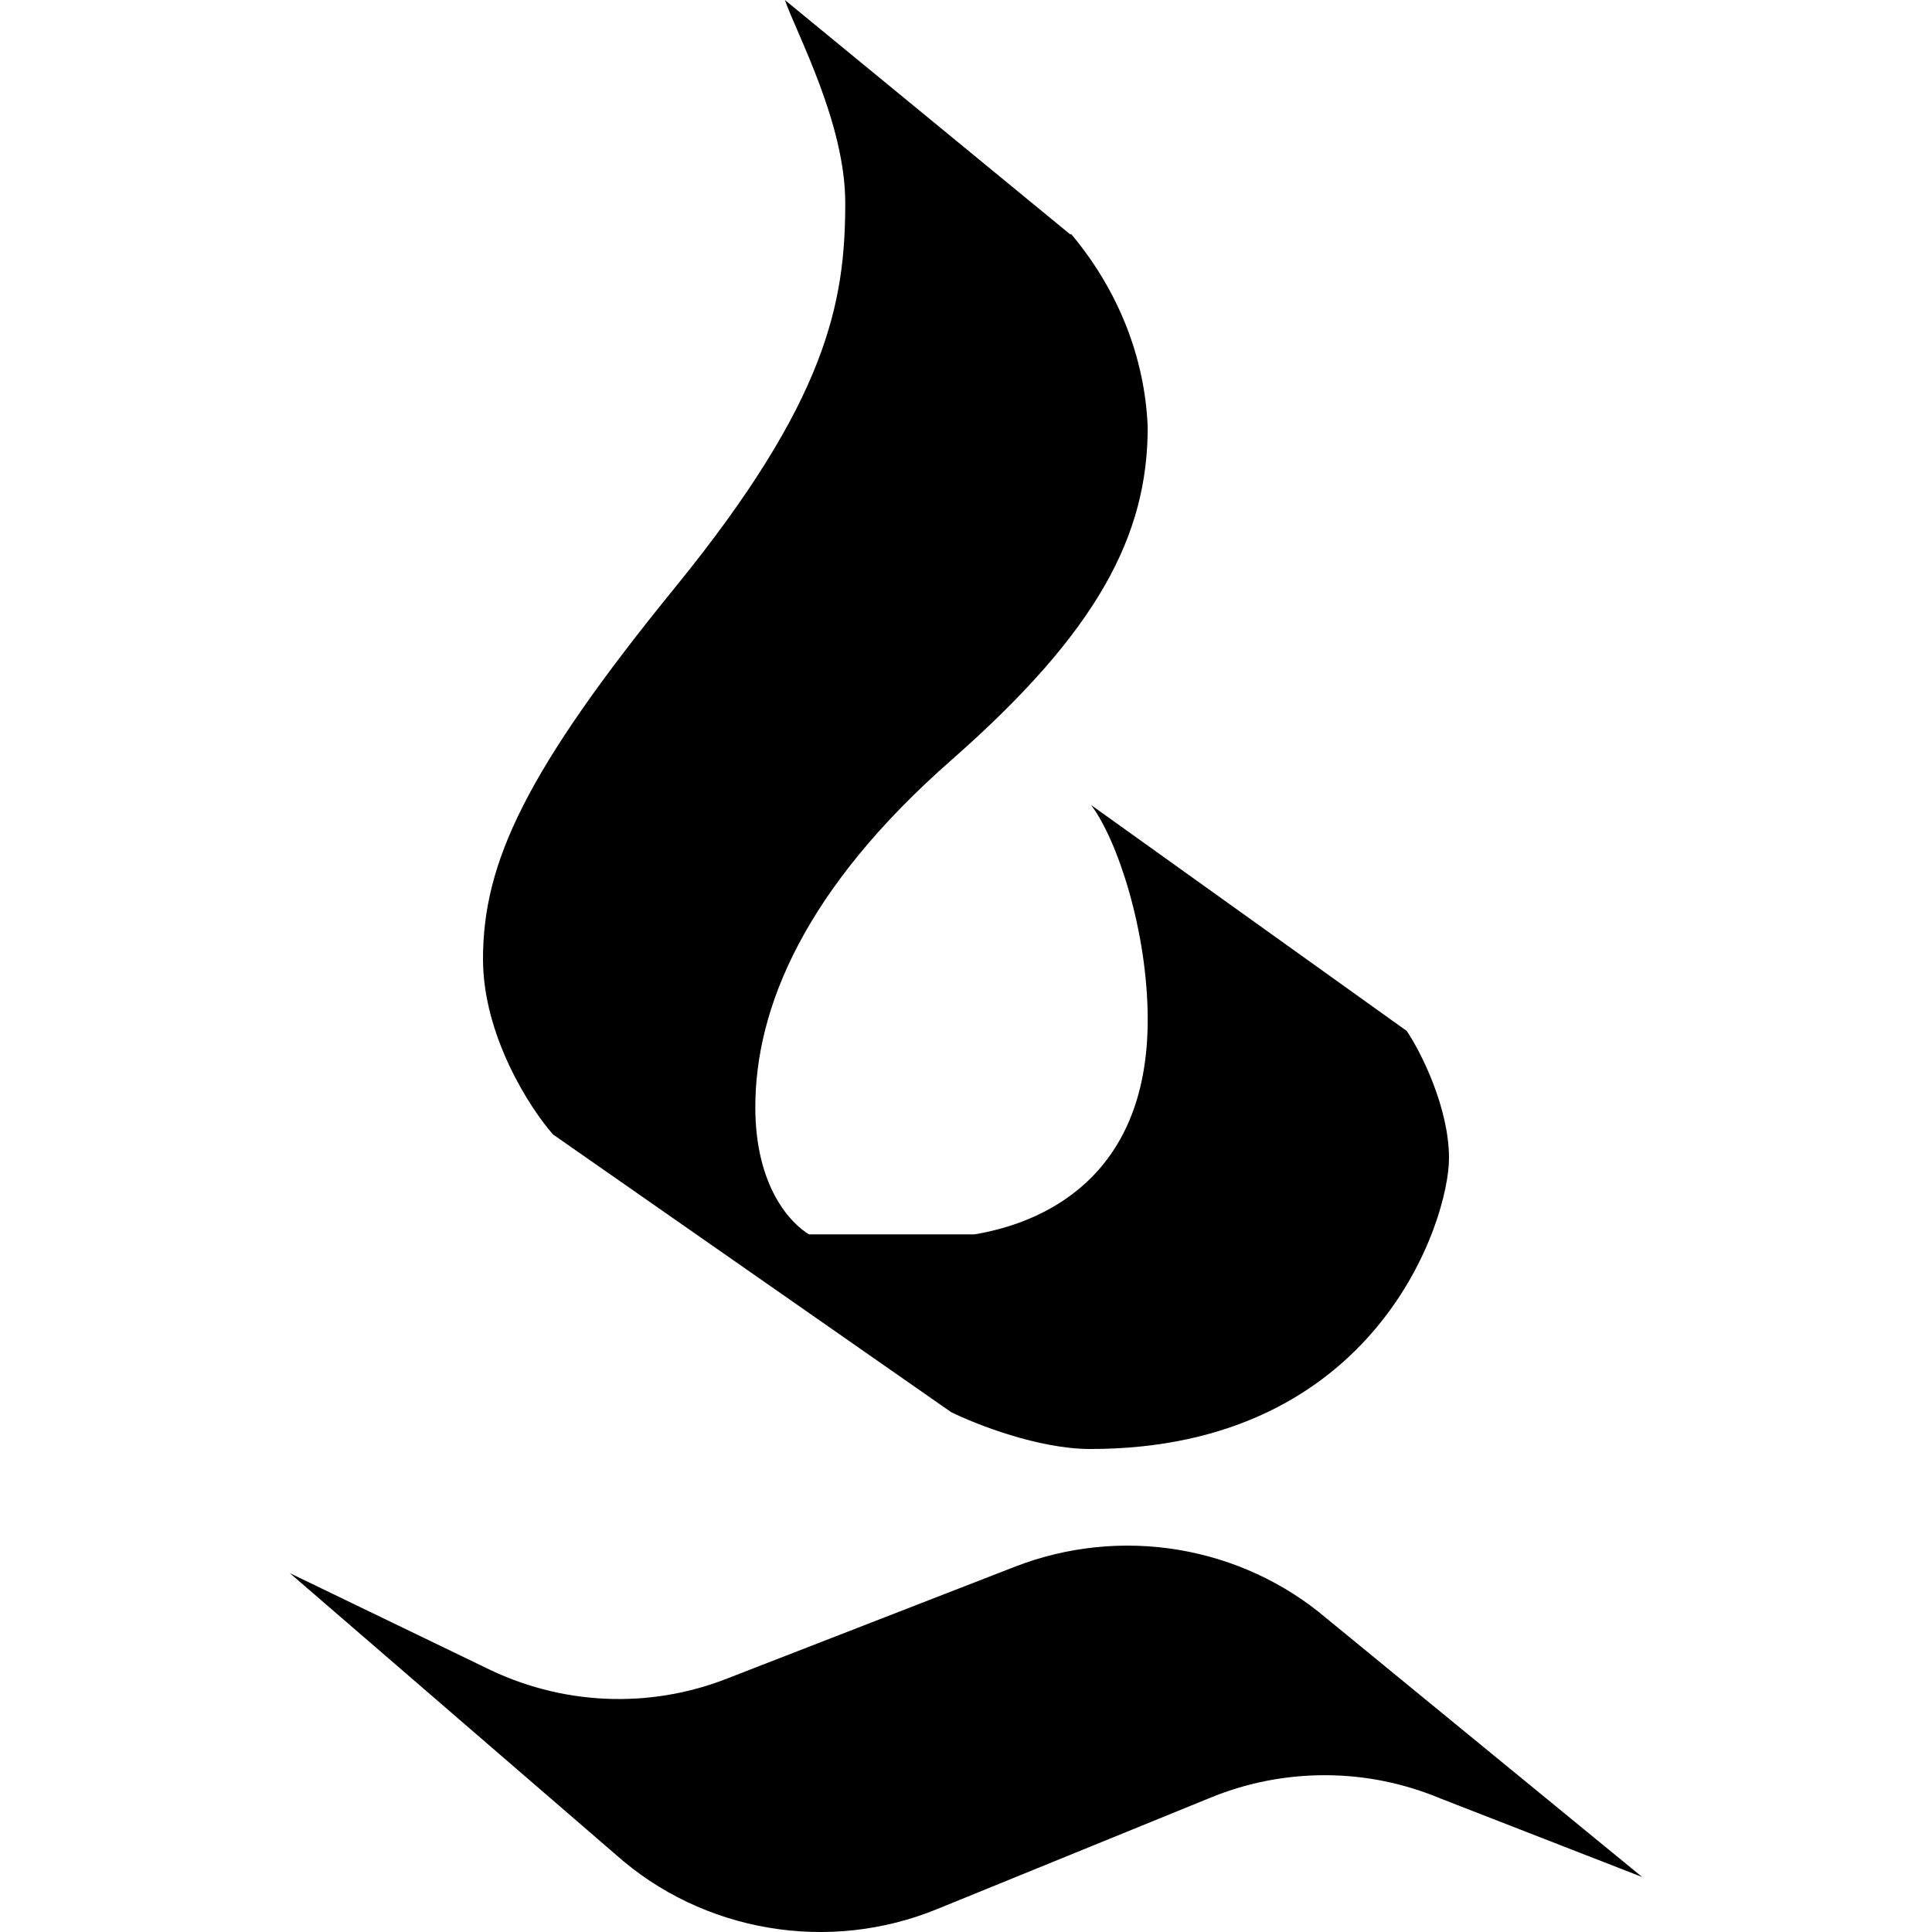 <?xml version="1.0" encoding="UTF-8"?>
<svg xmlns="http://www.w3.org/2000/svg" width="20" height="20" viewBox="0 0 20 20" fill="none">
  <path d="M13.733 16.754L17 19.431L14.912 18.618C14.537 18.461 14.134 18.378 13.726 18.377C13.318 18.375 12.914 18.453 12.537 18.607L9.703 19.762C9.151 19.988 8.546 20.055 7.957 19.955C7.368 19.856 6.82 19.595 6.378 19.202L3 16.285L5.013 17.257C5.8 17.652 6.716 17.698 7.538 17.372L10.513 16.216C11.049 16.009 11.632 15.949 12.2 16.044C12.768 16.139 13.298 16.384 13.733 16.754Z" fill="black"></path>
  <path d="M11.081 2.428L8.125 0C8.25 0.356 8.75 1.278 8.75 2.1C8.75 3.133 8.562 4.144 7 6.067C5.438 7.983 5 8.933 5 9.928C5 10.717 5.481 11.467 5.725 11.744L9.844 14.617C10.1 14.744 10.75 15 11.287 15C14.25 15 15 12.633 15 11.989C15 11.472 14.713 10.894 14.562 10.672L11.294 8.333C11.562 8.683 11.881 9.633 11.881 10.556C11.881 12.222 10.756 12.667 10.088 12.778H8.375C8.188 12.667 7.819 12.289 7.819 11.461C7.819 10.433 8.331 9.2 9.85 7.867C11.369 6.533 11.881 5.539 11.881 4.422C11.852 3.699 11.575 3.002 11.088 2.422L11.081 2.428Z" fill="black"></path>
</svg>
